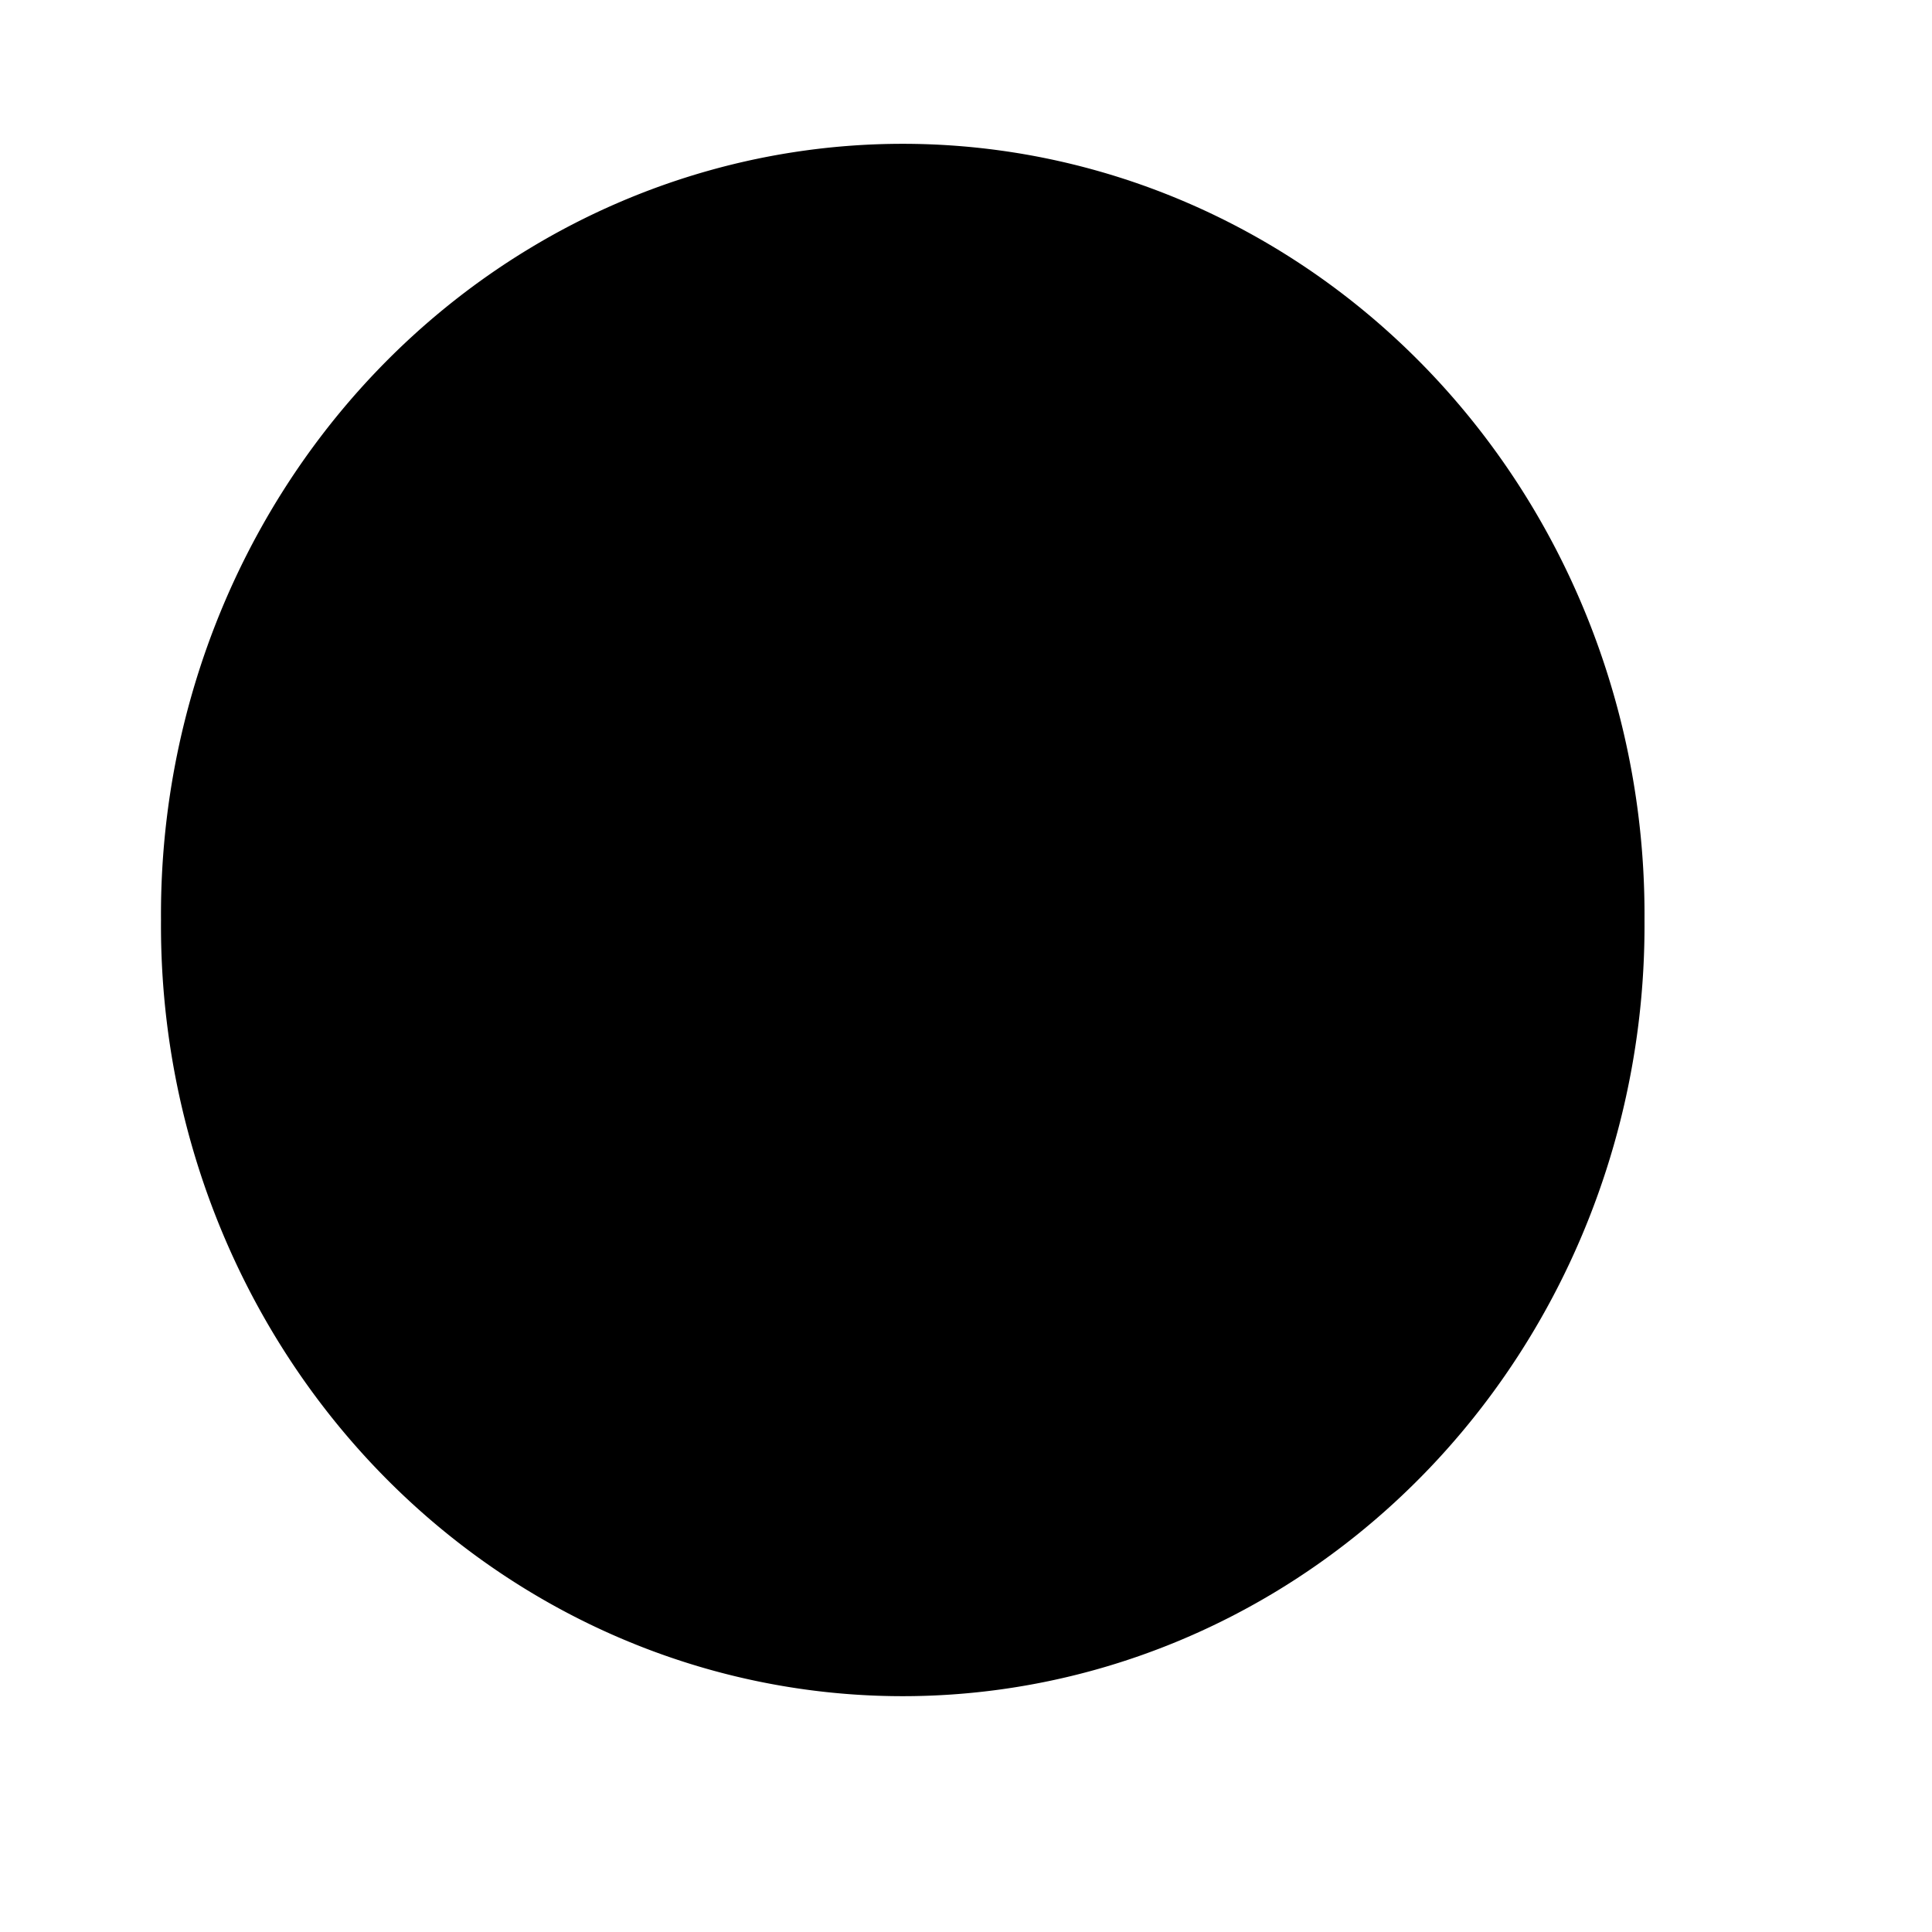 <svg xmlns="http://www.w3.org/2000/svg" viewBox="0 0 48 48"><defs><filter id="a" height="1.1" width="1.1" color-interpolation-filters="sRGB" y="-.05" x="-.05"><feGaussianBlur stdDeviation="1" result="result1"/><feComposite result="result4" operator="in" in2="result1" in="result1"/><feBlend result="result5" mode="screen" in2="result4" in="result1"/><feGaussianBlur in="result5" stdDeviation="8" result="result6"/><feComposite operator="atop" result="result8" in2="result5" in="result6"/><feComposite operator="in" in="result6" in2="result8" result="fbSourceGraphic"/><feGaussianBlur in="fbSourceGraphic" stdDeviation="2.5" result="result0"/><feSpecularLighting lighting-color="#FFF" specularConstant="1.5" result="result1" specularExponent="45" in="result0"><fePointLight y="-9000" x="-6000" z="21000"/></feSpecularLighting><feComposite operator="in" in="result1" in2="fbSourceGraphic" result="result2"/><feComposite in2="result2" k3="1" k2="1" result="result4" in="fbSourceGraphic" operator="arithmetic"/><feComposite operator="in" result="result91" in2="result4" in="result9"/><feBlend in2="result91" mode="multiply"/></filter></defs><path d="M40.857 22.857a18.429 19.143 0 11-36.857 0 18.429 19.143 0 1136.857 0z" color="#000" filter="url(#a)"/></svg>
